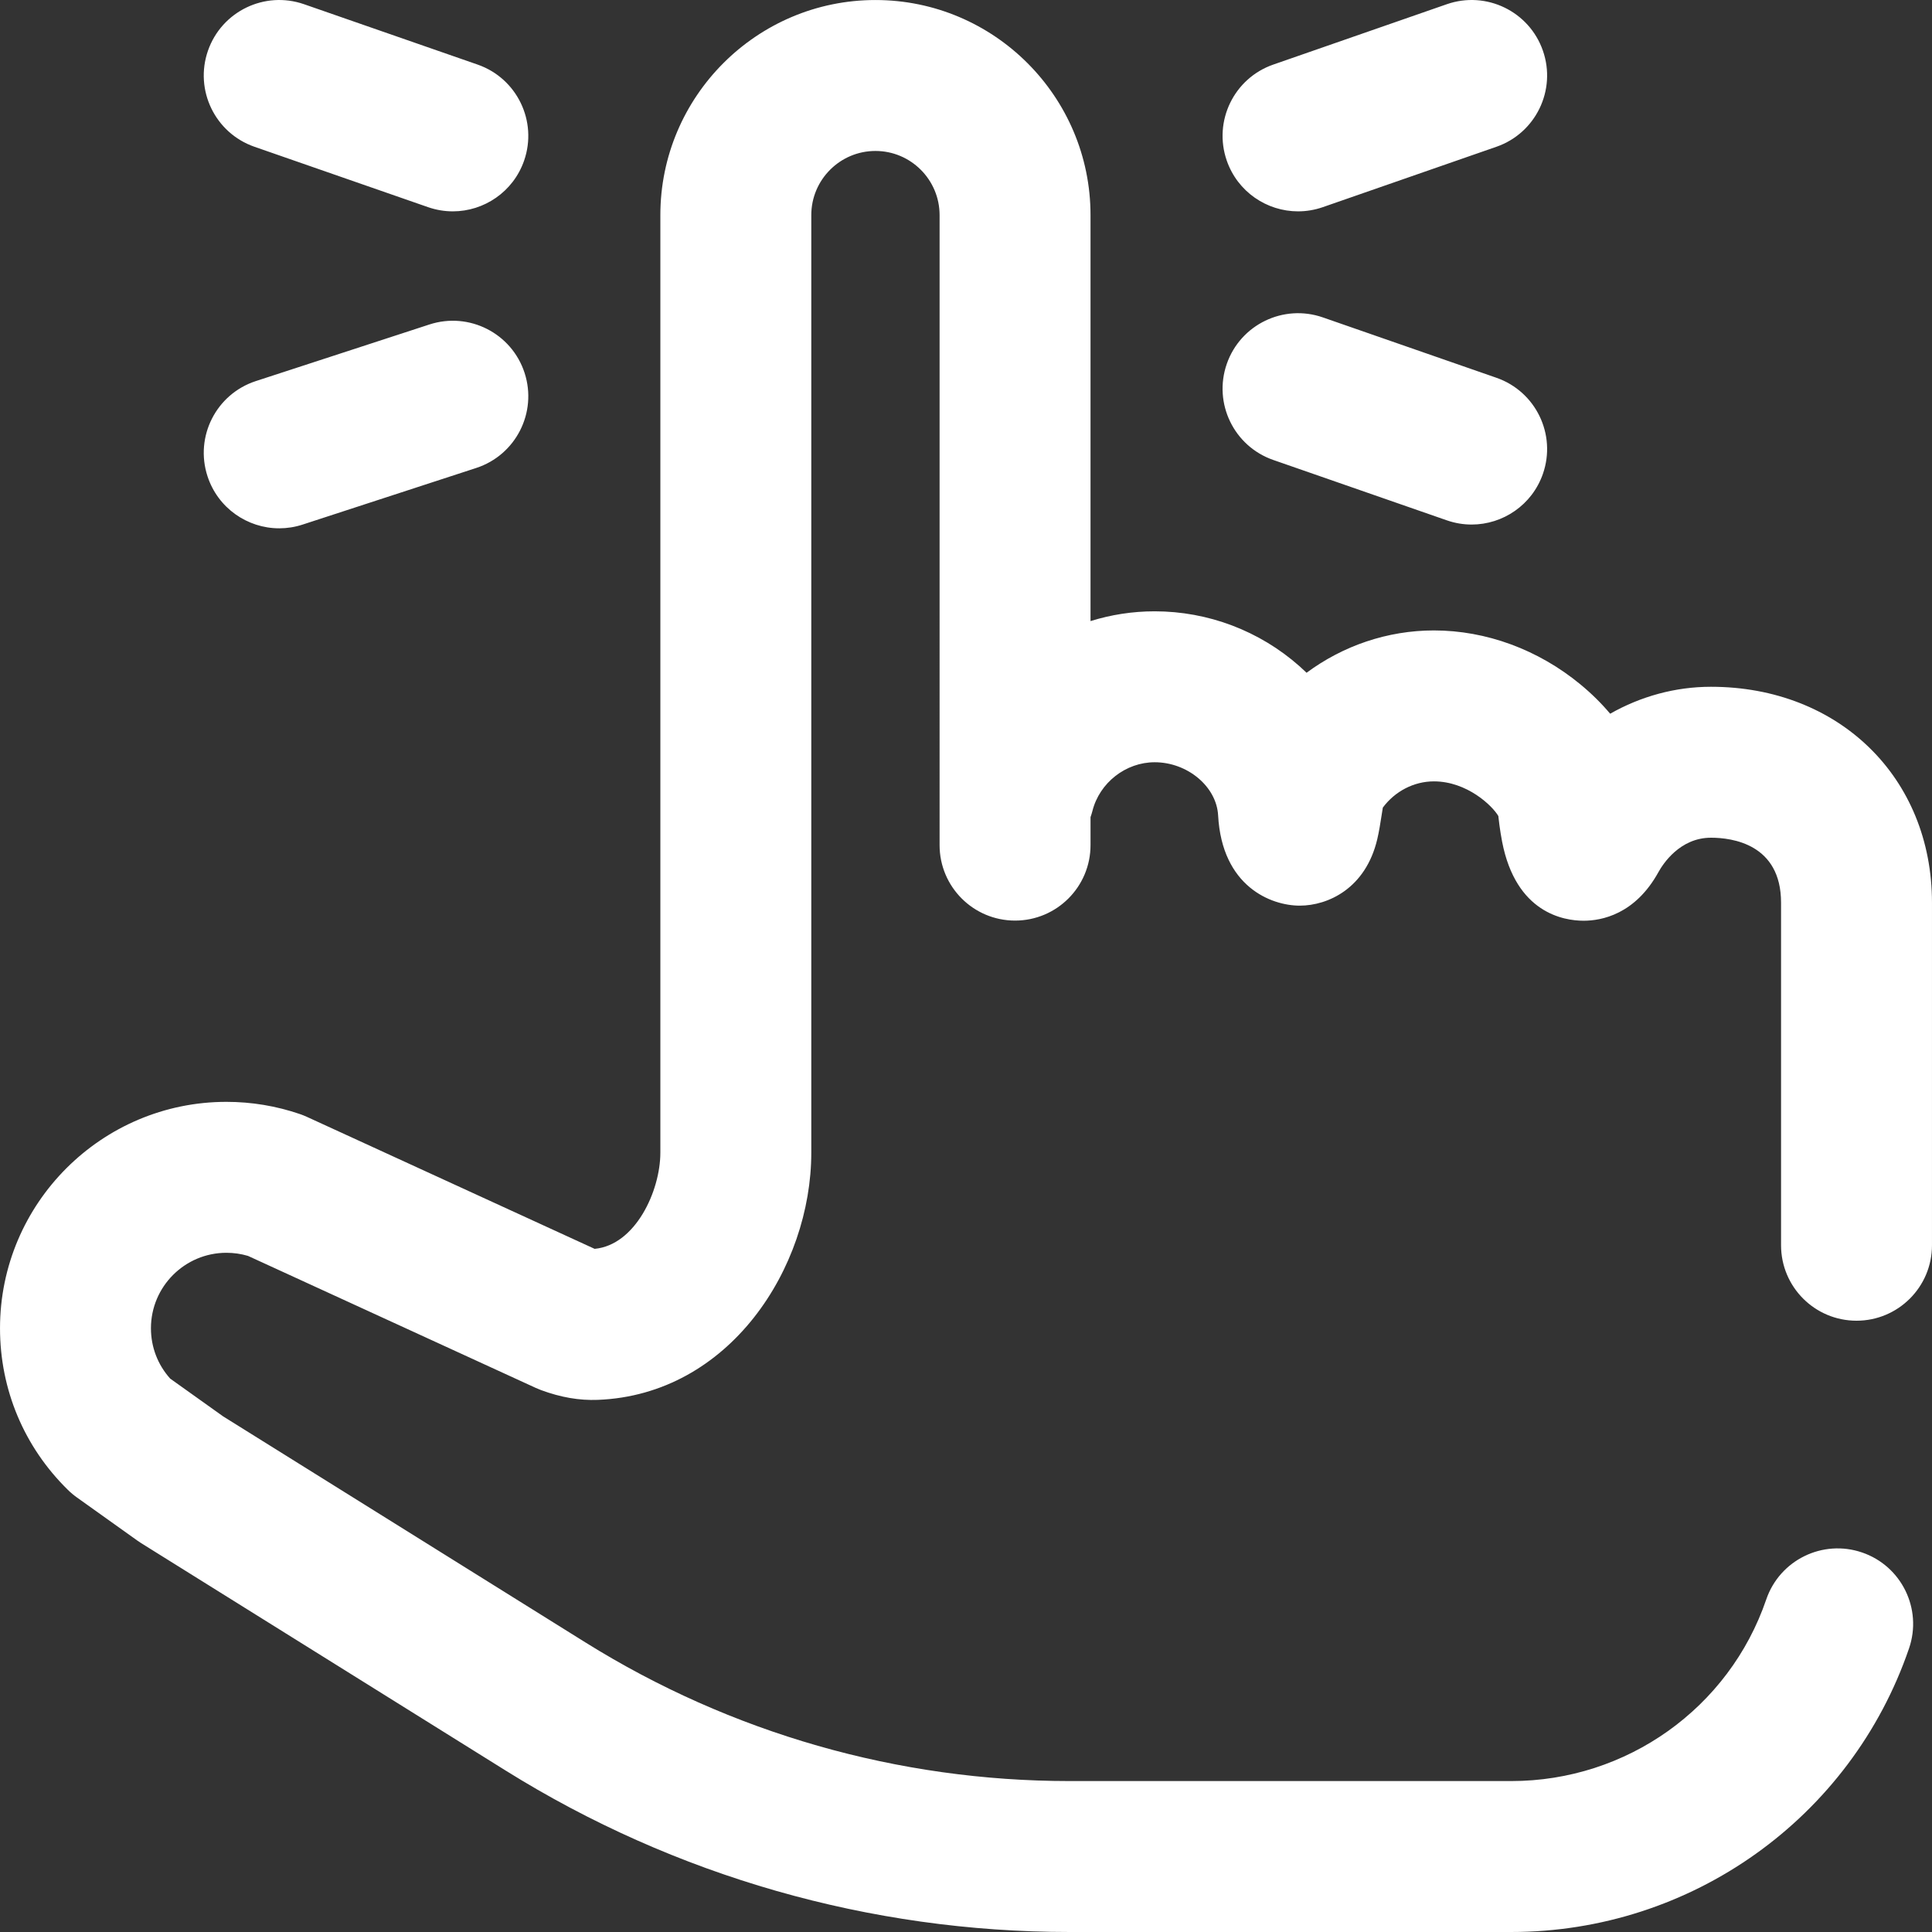 <?xml version="1.0" encoding="iso-8859-1"?>
<!-- Generator: Adobe Illustrator 19.0.0, SVG Export Plug-In . SVG Version: 6.00 Build 0)  -->
<svg xmlns="http://www.w3.org/2000/svg" xmlns:xlink="http://www.w3.org/1999/xlink" version="1.1" id="Layer_1" x="0px" y="0px" viewBox="0 0 512.006 512.006" style="enable-background:new 0 0 512.006 512.006;" xml:space="preserve" width="512" height="512">
<rect x="0" y="0" width="512.006" height="512.006" fill="#333333" stroke="none"/>
<path fill="white" d="M472.003,330.006V239.22c0-15.537-12.987-17.214-18.571-17.214c-8.253,0-12.739,6.97-13.918,9.106  c-6.185,11.218-15.078,12.894-19.829,12.894c-5.277,0-17.946-2.042-21.607-20.955c-0.606-3.136-0.93-6.133-0.965-6.464  c-0.011-0.107-0.021-0.215-0.031-0.323c-1.567-2.713-8.295-9.19-17.078-9.19c-5.296,0-10.319,2.619-13.537,6.95  c-0.113,0.681-0.23,1.438-0.324,2.039c-0.33,2.123-0.672,4.317-1.165,6.395c-3.078,12.954-12.993,17.55-20.548,17.55  c-7.546,0-20.589-5.037-21.613-23.917c-0.413-7.635-8.112-14.083-16.813-14.083c-7.672,0-14.608,5.422-16.493,12.893  c-0.143,0.565-0.32,1.112-0.507,1.653v7.414c0,11.046-8.954,20-20,20s-20-8.954-20-20V57.006c0-9.374-7.626-17-17-17  s-17,7.626-17,17v248.457c0,30.47-21.643,64.183-56.606,65.519c-4.876,0.187-9.788-0.659-15.007-2.587  c-0.478-0.176-0.947-0.371-1.409-0.583L65.723,332.83c-1.842-0.547-3.762-0.825-5.721-0.825c-11.028,0-20,8.972-20,20  c0,4.982,1.803,9.672,5.103,13.345l14.035,10.014l96.01,59.903c38.521,24.034,82.88,36.737,128.282,36.737h117.07  c30.578,0,57.735-19.339,67.575-48.124c3.573-10.452,14.94-16.027,25.395-12.455c10.452,3.573,16.028,14.943,12.455,25.395  c-15.374,44.97-57.741,75.185-105.425,75.185h-117.07c-52.896,0-104.577-14.8-149.456-42.801l-96.535-60.231  c-0.351-0.219-0.693-0.448-1.029-0.688l-16.025-11.435c-0.846-0.603-1.644-1.271-2.385-1.999  C6.395,383.474,0.003,368.258,0.003,352.006c0-33.084,26.916-60,60-60c6.67,0,13.23,1.092,19.498,3.245  c0.626,0.215,1.24,0.461,1.841,0.736l76.245,34.976c10.811-1.013,17.416-15.345,17.416-25.501V57.006c0-31.43,25.57-57,57-57  s57,25.57,57,57v107.592c5.396-1.685,11.11-2.592,17-2.592c14.156,0,27.793,5.172,38.398,14.563c0.635,0.563,1.255,1.136,1.86,1.721  c9.656-7.158,21.454-11.217,33.741-11.217c13.868,0,27.67,5.088,38.863,14.328c2.946,2.433,5.572,5.032,7.849,7.746  c8.109-4.607,17.268-7.141,26.717-7.141c33.938,0,58.571,24.062,58.571,57.214v90.786c0,11.046-8.954,20-20,20  S472.003,341.051,472.003,330.006z M344.002,56.011c2.18,0,4.396-0.359,6.571-1.115l46-16c10.433-3.629,15.948-15.028,12.319-25.46  c-3.628-10.434-15.026-15.948-25.46-12.32l-46,16c-10.433,3.629-15.948,15.028-12.319,25.46  C327.985,50.834,335.725,56.011,344.002,56.011z M337.432,121.896l46,16c2.175,0.756,4.391,1.115,6.571,1.115  c8.275,0,16.017-5.177,18.889-13.435c3.629-10.433-1.887-21.832-12.319-25.46l-46-16c-10.429-3.626-21.831,1.886-25.46,12.32  C321.484,106.868,327,118.267,337.432,121.896z M67.432,38.896l46,16c2.175,0.756,4.391,1.115,6.571,1.115  c8.275,0,16.017-5.177,18.889-13.435c3.629-10.433-1.887-21.832-12.319-25.46l-46-16c-10.429-3.626-21.831,1.886-25.46,12.32  C51.484,23.868,57,35.267,67.432,38.896z M73.999,140.011c2.055,0,4.145-0.319,6.204-0.991l46-15  c10.502-3.424,16.239-14.713,12.814-25.215s-14.713-16.238-25.215-12.814l-46,15c-10.502,3.424-16.239,14.713-12.814,25.215  C57.741,134.648,65.576,140.011,73.999,140.011z"/>















</svg>
